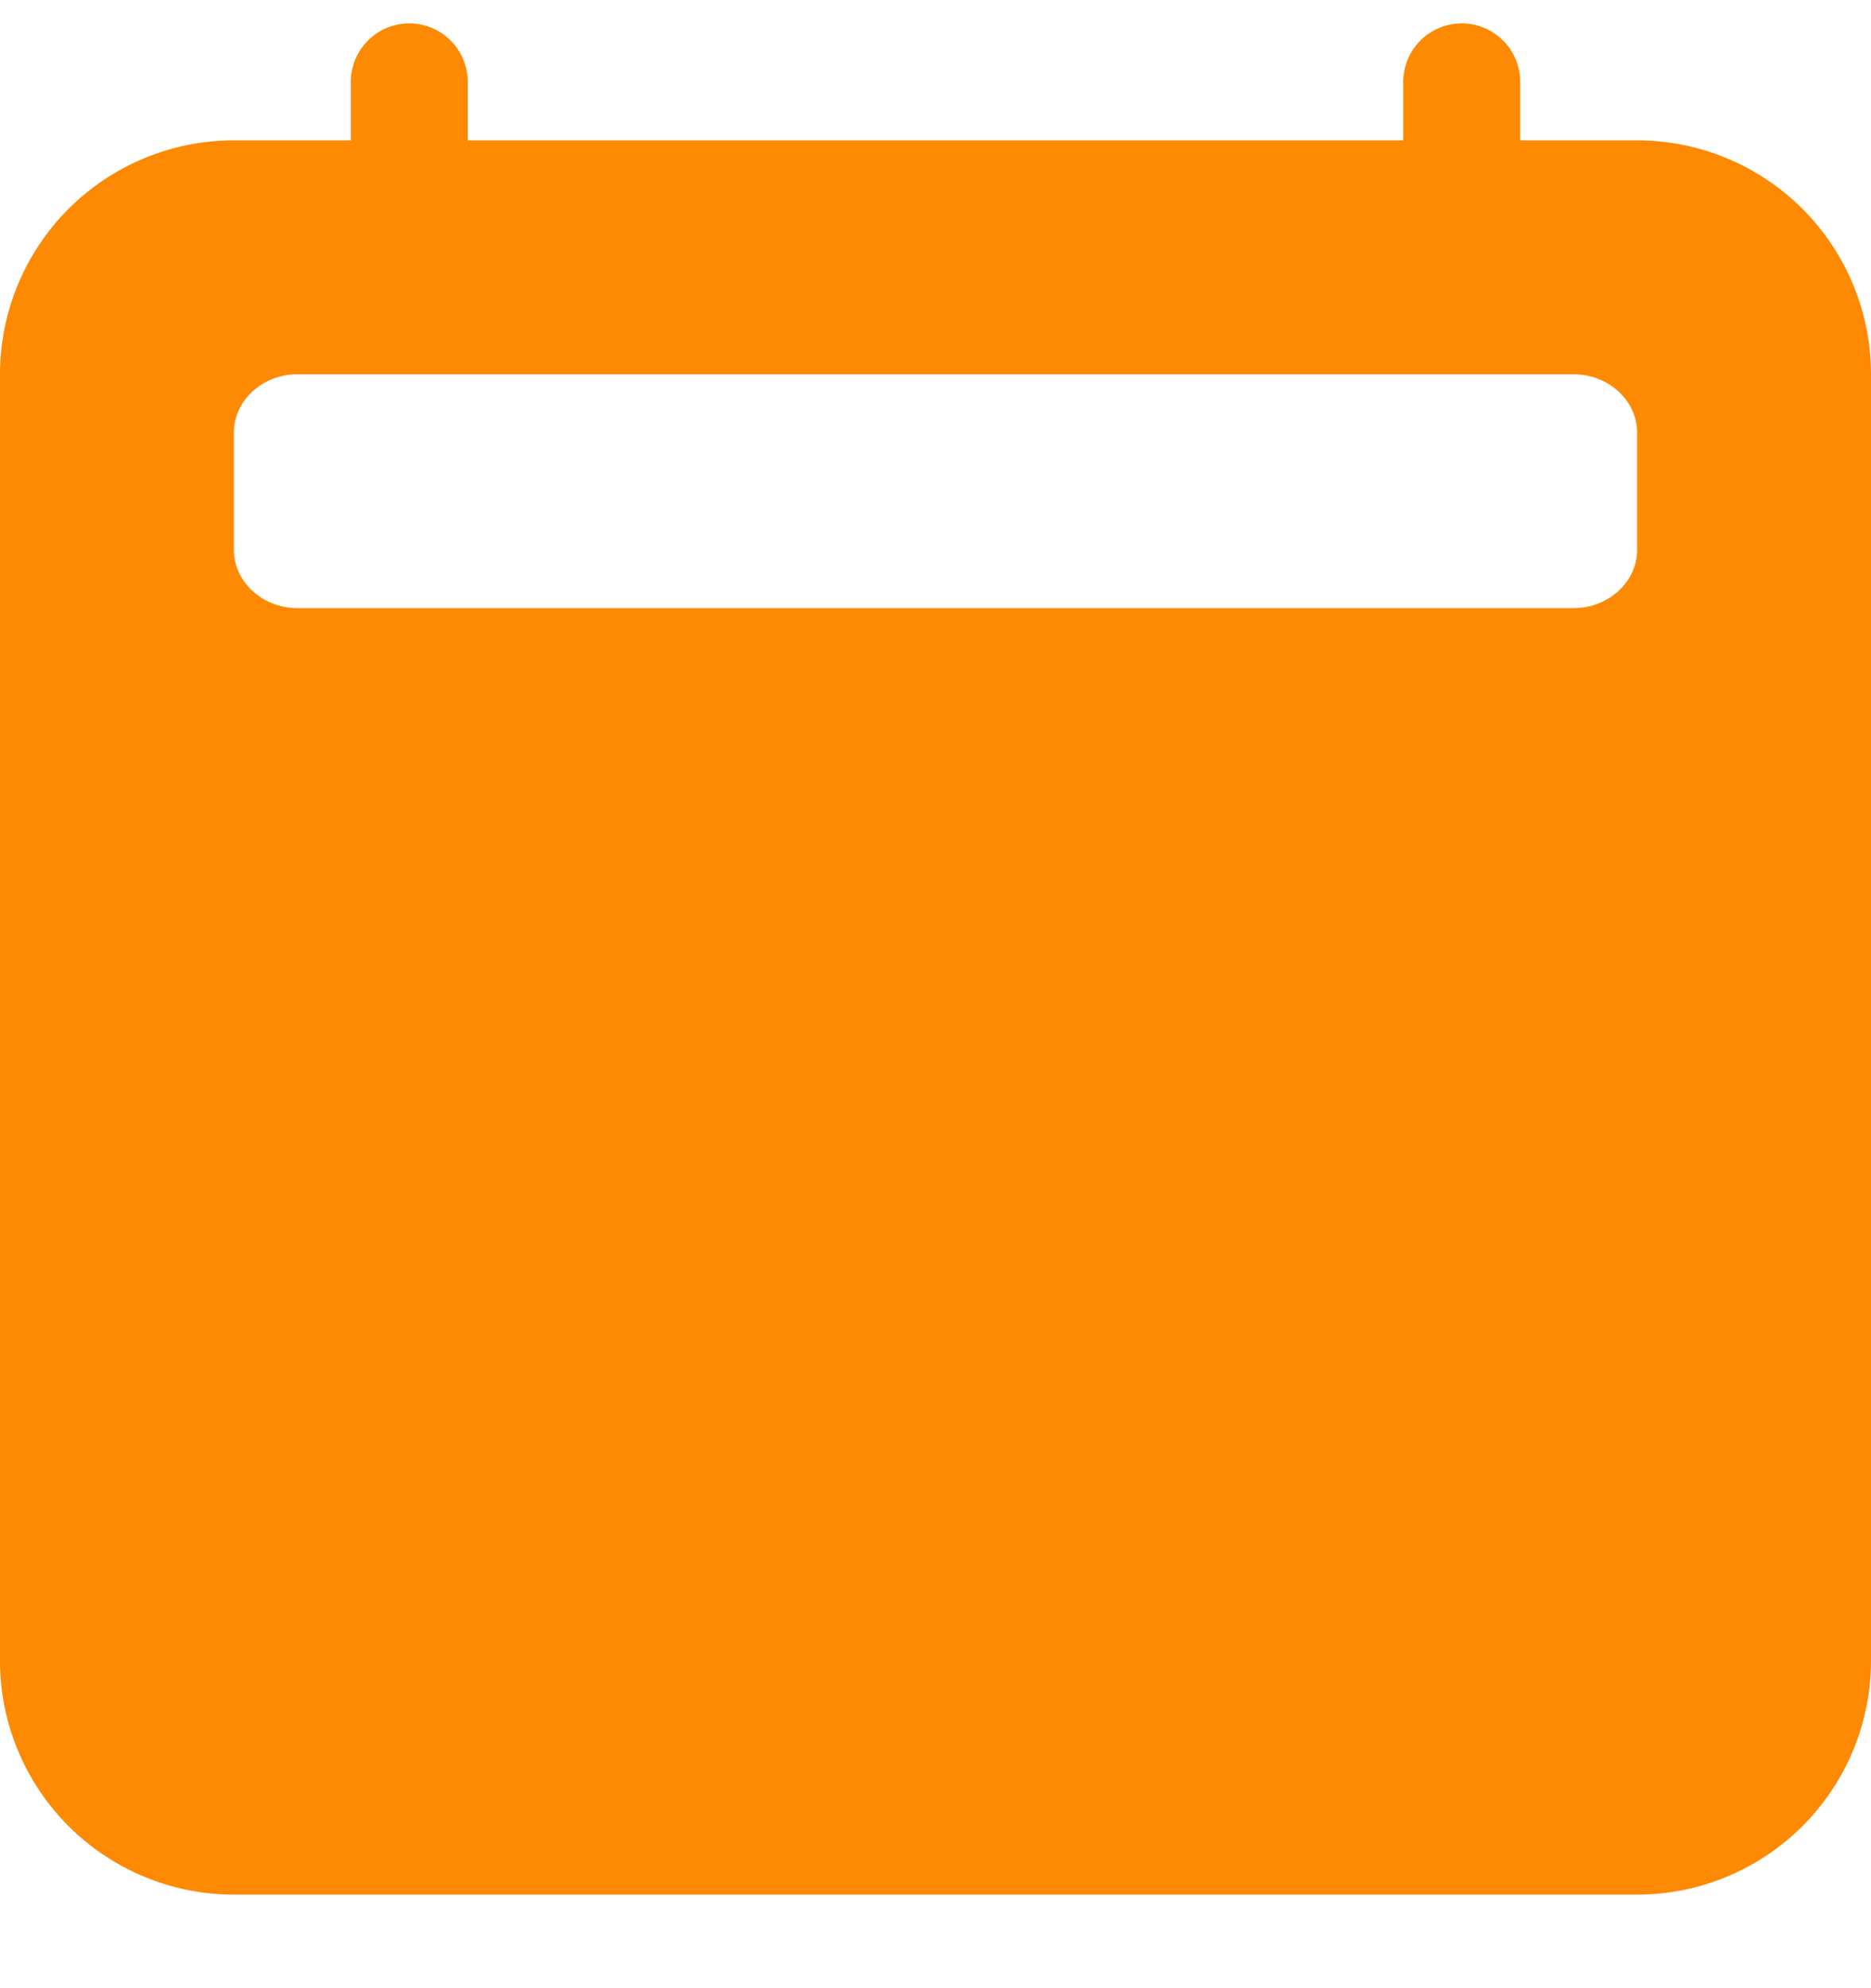 <svg width="16" height="17" viewBox="0 0 16 17" fill="none" xmlns="http://www.w3.org/2000/svg">
<g id="calendar2-fill" clip-path="url(#clip0_328_147224)">
<path id="Vector" d="M4 0.7C4 0.568 3.947 0.44 3.854 0.347C3.76 0.253 3.633 0.2 3.5 0.2C3.367 0.2 3.24 0.253 3.146 0.347C3.053 0.44 3 0.568 3 0.7V1.2H2C1.47 1.2 0.961 1.411 0.586 1.786C0.211 2.161 0 2.67 0 3.2L0 14.2C0 14.731 0.211 15.239 0.586 15.614C0.961 15.989 1.47 16.2 2 16.2H14C14.53 16.2 15.039 15.989 15.414 15.614C15.789 15.239 16 14.731 16 14.2V3.2C16 2.67 15.789 2.161 15.414 1.786C15.039 1.411 14.53 1.2 14 1.2H13V0.7C13 0.568 12.947 0.44 12.854 0.347C12.76 0.253 12.633 0.2 12.5 0.2C12.367 0.2 12.24 0.253 12.146 0.347C12.053 0.44 12 0.568 12 0.7V1.2H4V0.7ZM2.545 3.2H13.455C13.755 3.2 14 3.424 14 3.7V4.7C14 4.976 13.756 5.2 13.454 5.2H2.545C2.245 5.2 2 4.976 2 4.7V3.7C2 3.424 2.244 3.2 2.545 3.2Z" fill="#FE8902"/>
</g>
<defs>
<clipPath id="clip0_328_147224">
<rect width="16" height="16" fill="white" transform="translate(0 0.2)"/>
</clipPath>
</defs>
</svg>
